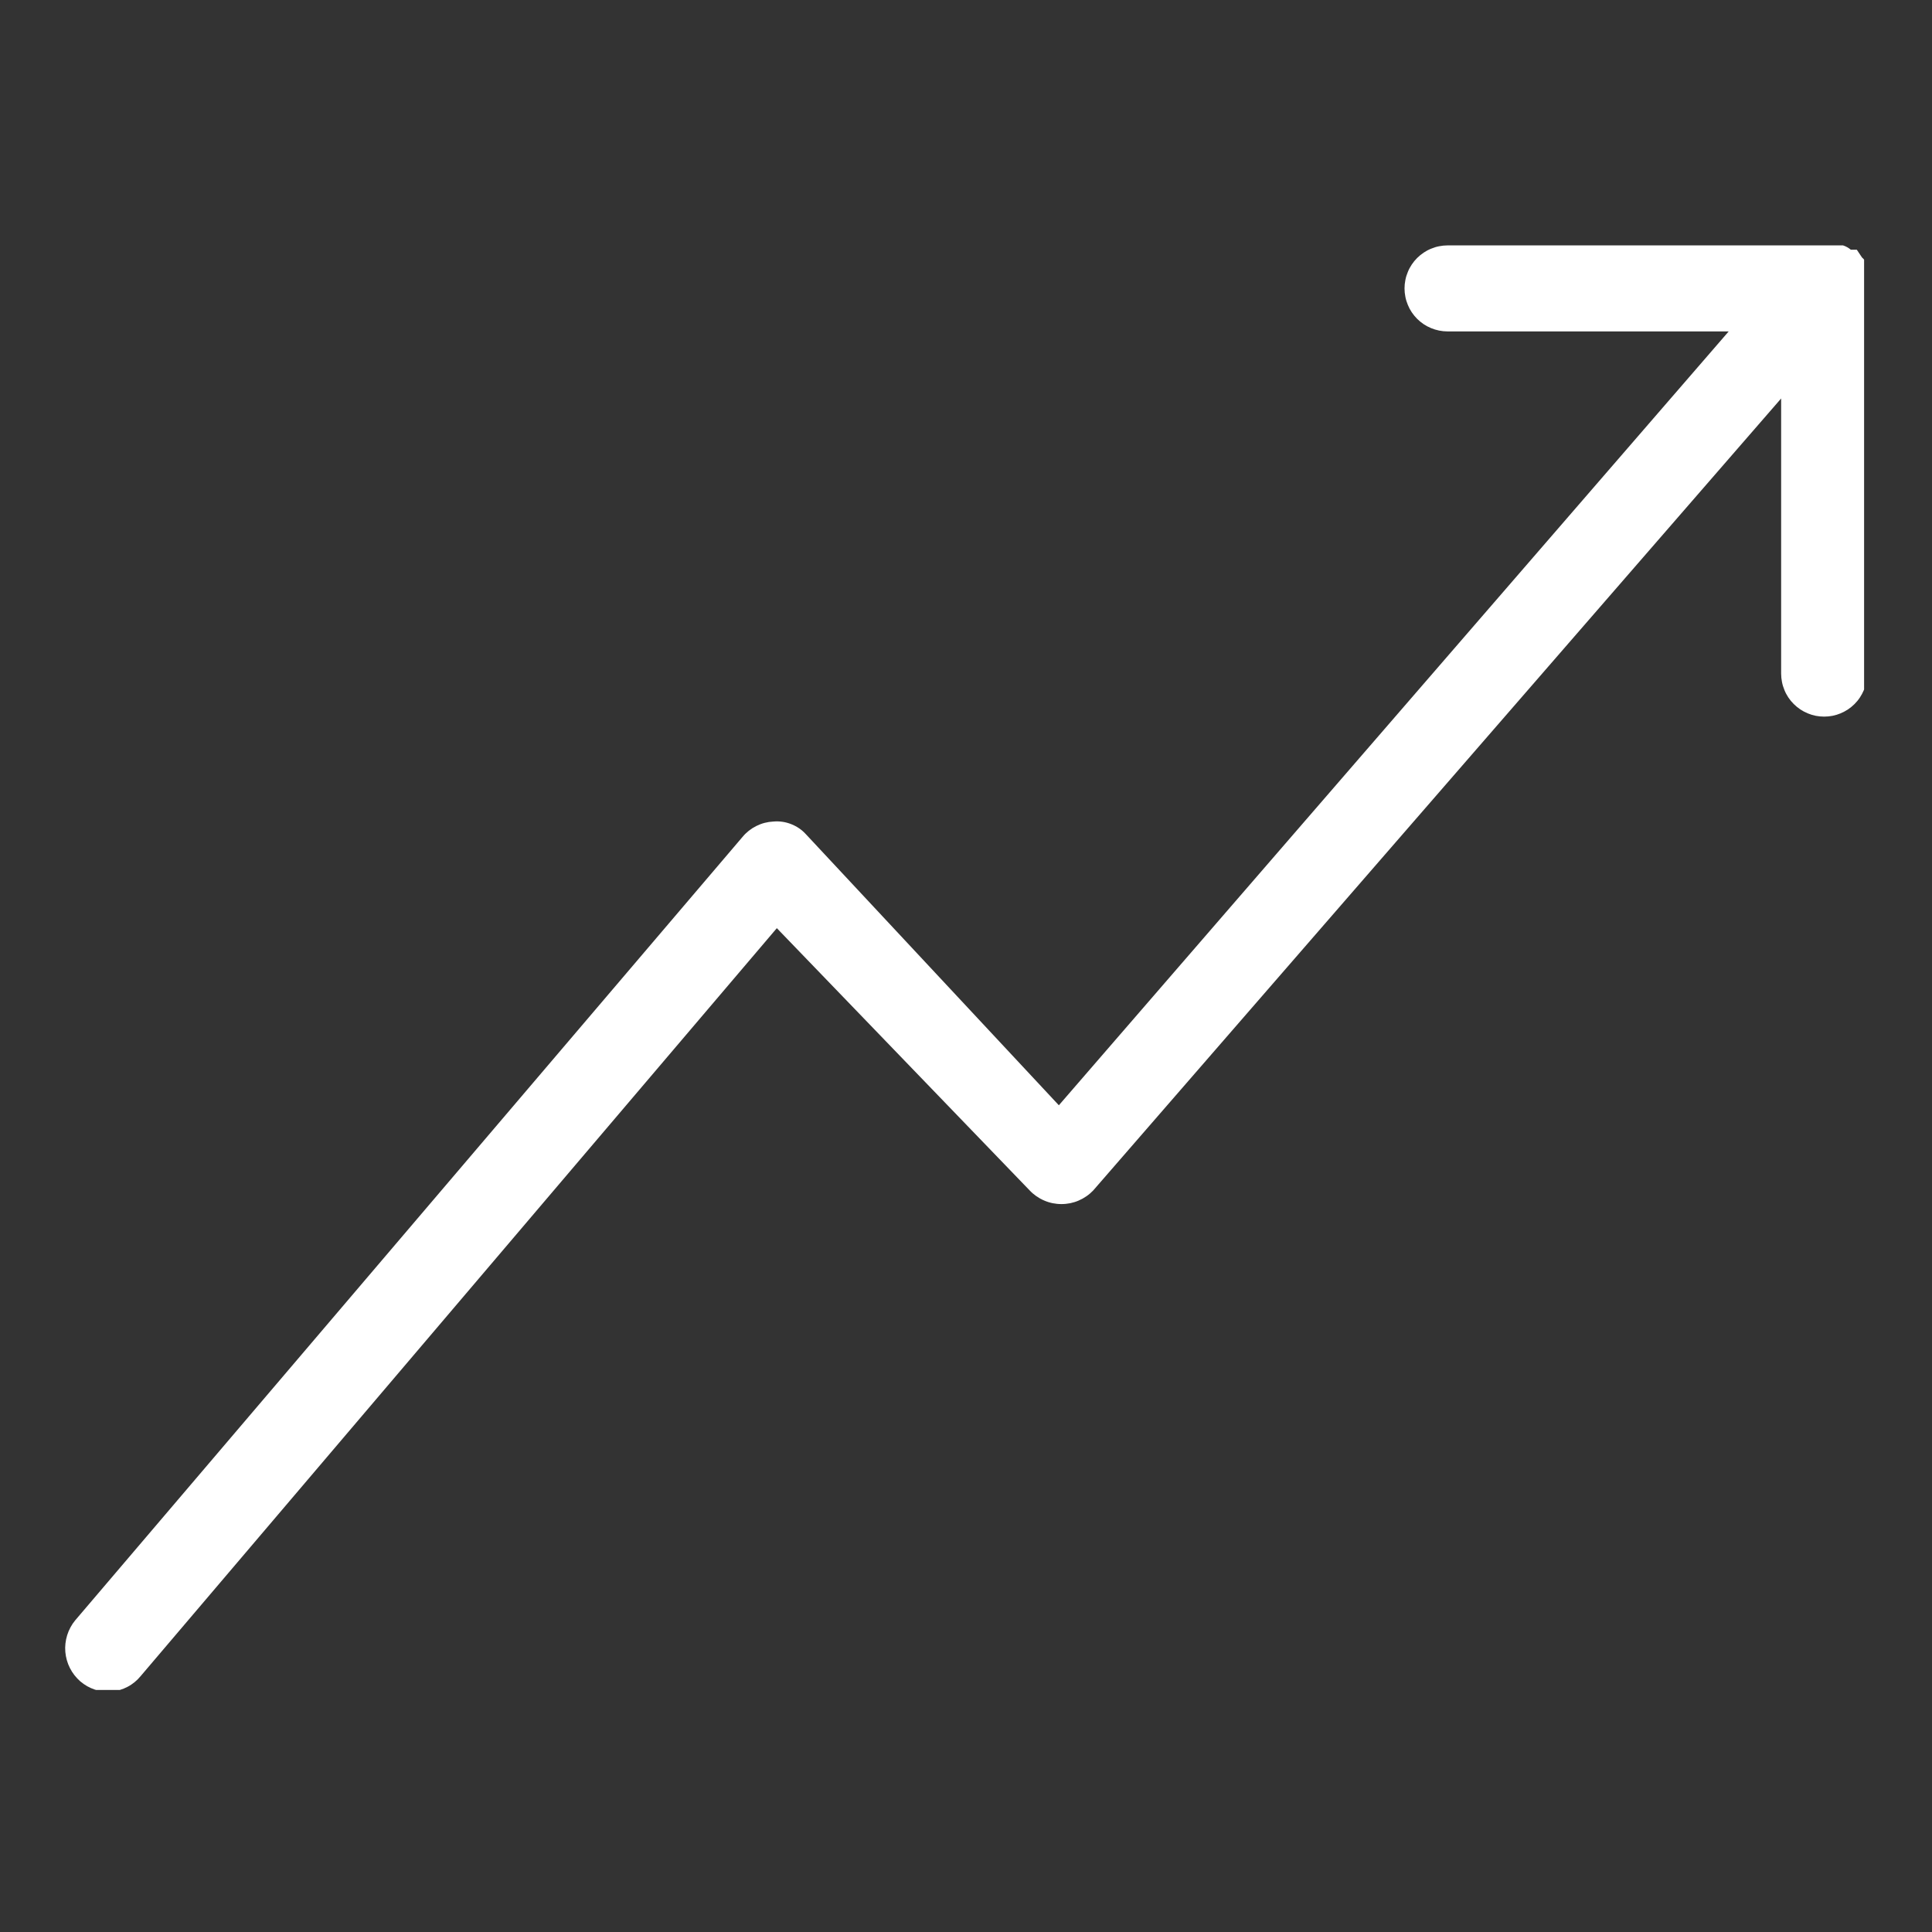 <?xml version="1.0" encoding="UTF-8"?>
<svg xmlns="http://www.w3.org/2000/svg" xmlns:xlink="http://www.w3.org/1999/xlink" width="250" zoomAndPan="magnify" viewBox="0 0 187.5 187.5" height="250" preserveAspectRatio="xMidYMid meet" version="1.0">
  <rect x="0" y="0" width="187.5" height="187.5" fill="#333333" stroke="none"/>
  <defs>
    <clipPath id="e46f503de9">
      <path d="M 6 23 L 180.91 23 L 180.91 164.008 L 6 164.008 Z M 6 23 " clip-rule="nonzero"></path>
    </clipPath>
  </defs>
  <g clip-path="url(#e46f503de9)">
    <path fill="#ffffff" d="M 181.121 27.156 L 181.121 26.238 C 181.152 26.016 181.152 25.793 181.121 25.57 C 181.031 25.34 180.891 25.145 180.703 24.984 L 180.203 24.234 L 179.621 24.234 C 179.398 24.047 179.148 23.906 178.867 23.816 L 140.48 23.816 C 140.207 23.816 139.938 23.844 139.668 23.898 C 139.398 23.949 139.137 24.031 138.887 24.137 C 138.633 24.238 138.391 24.367 138.164 24.52 C 137.938 24.672 137.727 24.848 137.531 25.039 C 137.336 25.234 137.164 25.445 137.012 25.672 C 136.859 25.898 136.73 26.141 136.629 26.395 C 136.523 26.645 136.441 26.906 136.391 27.176 C 136.336 27.445 136.309 27.715 136.309 27.988 C 136.309 28.266 136.336 28.535 136.391 28.805 C 136.441 29.074 136.523 29.332 136.629 29.586 C 136.73 29.84 136.859 30.082 137.012 30.309 C 137.164 30.535 137.336 30.746 137.531 30.941 C 137.727 31.133 137.938 31.309 138.164 31.461 C 138.391 31.613 138.633 31.738 138.887 31.844 C 139.137 31.949 139.398 32.027 139.668 32.082 C 139.938 32.137 140.207 32.164 140.48 32.164 L 167.77 32.164 L 102.762 107.266 L 78.23 80.98 C 77.828 80.535 77.348 80.203 76.789 79.984 C 76.23 79.762 75.656 79.68 75.059 79.73 C 74.473 79.758 73.922 79.902 73.398 80.164 C 72.875 80.426 72.426 80.781 72.055 81.23 L 7.297 157.254 C 7.121 157.465 6.969 157.691 6.84 157.934 C 6.707 158.176 6.602 158.43 6.52 158.691 C 6.438 158.953 6.383 159.223 6.352 159.496 C 6.32 159.77 6.316 160.043 6.34 160.316 C 6.363 160.59 6.414 160.859 6.488 161.125 C 6.562 161.391 6.664 161.645 6.789 161.891 C 6.914 162.137 7.062 162.367 7.23 162.582 C 7.402 162.801 7.59 162.996 7.797 163.18 C 8.004 163.355 8.227 163.512 8.465 163.648 C 8.703 163.781 8.949 163.891 9.211 163.977 C 9.473 164.059 9.738 164.117 10.008 164.148 C 10.281 164.18 10.551 164.184 10.824 164.16 C 11.098 164.137 11.363 164.086 11.625 164.012 C 11.887 163.934 12.141 163.832 12.383 163.703 C 12.625 163.578 12.852 163.426 13.062 163.254 C 13.273 163.082 13.465 162.891 13.641 162.676 L 75.391 90.078 L 99.926 115.527 C 100.125 115.738 100.344 115.926 100.578 116.09 C 100.816 116.254 101.066 116.395 101.332 116.508 C 101.598 116.625 101.871 116.711 102.156 116.77 C 102.438 116.824 102.723 116.855 103.012 116.855 C 103.301 116.855 103.59 116.824 103.871 116.77 C 104.152 116.711 104.43 116.625 104.695 116.508 C 104.957 116.395 105.211 116.254 105.445 116.09 C 105.684 115.926 105.902 115.738 106.102 115.527 L 172.859 38.672 L 172.859 65.375 C 172.859 65.648 172.887 65.922 172.941 66.188 C 172.992 66.457 173.074 66.719 173.18 66.973 C 173.281 67.227 173.41 67.465 173.562 67.695 C 173.715 67.922 173.887 68.133 174.082 68.324 C 174.277 68.52 174.488 68.691 174.715 68.844 C 174.941 68.996 175.184 69.125 175.438 69.23 C 175.688 69.336 175.949 69.414 176.219 69.469 C 176.488 69.52 176.758 69.547 177.031 69.547 C 177.305 69.547 177.578 69.52 177.848 69.469 C 178.117 69.414 178.375 69.336 178.629 69.23 C 178.883 69.125 179.121 68.996 179.352 68.844 C 179.578 68.691 179.789 68.52 179.984 68.324 C 180.176 68.133 180.352 67.922 180.5 67.695 C 180.652 67.465 180.781 67.227 180.887 66.973 C 180.992 66.719 181.07 66.457 181.125 66.188 C 181.18 65.922 181.207 65.648 181.207 65.375 L 181.207 27.156 Z M 181.121 27.156 " fill-opacity="1" fill-rule="nonzero"></path>
  </g>
</svg>
